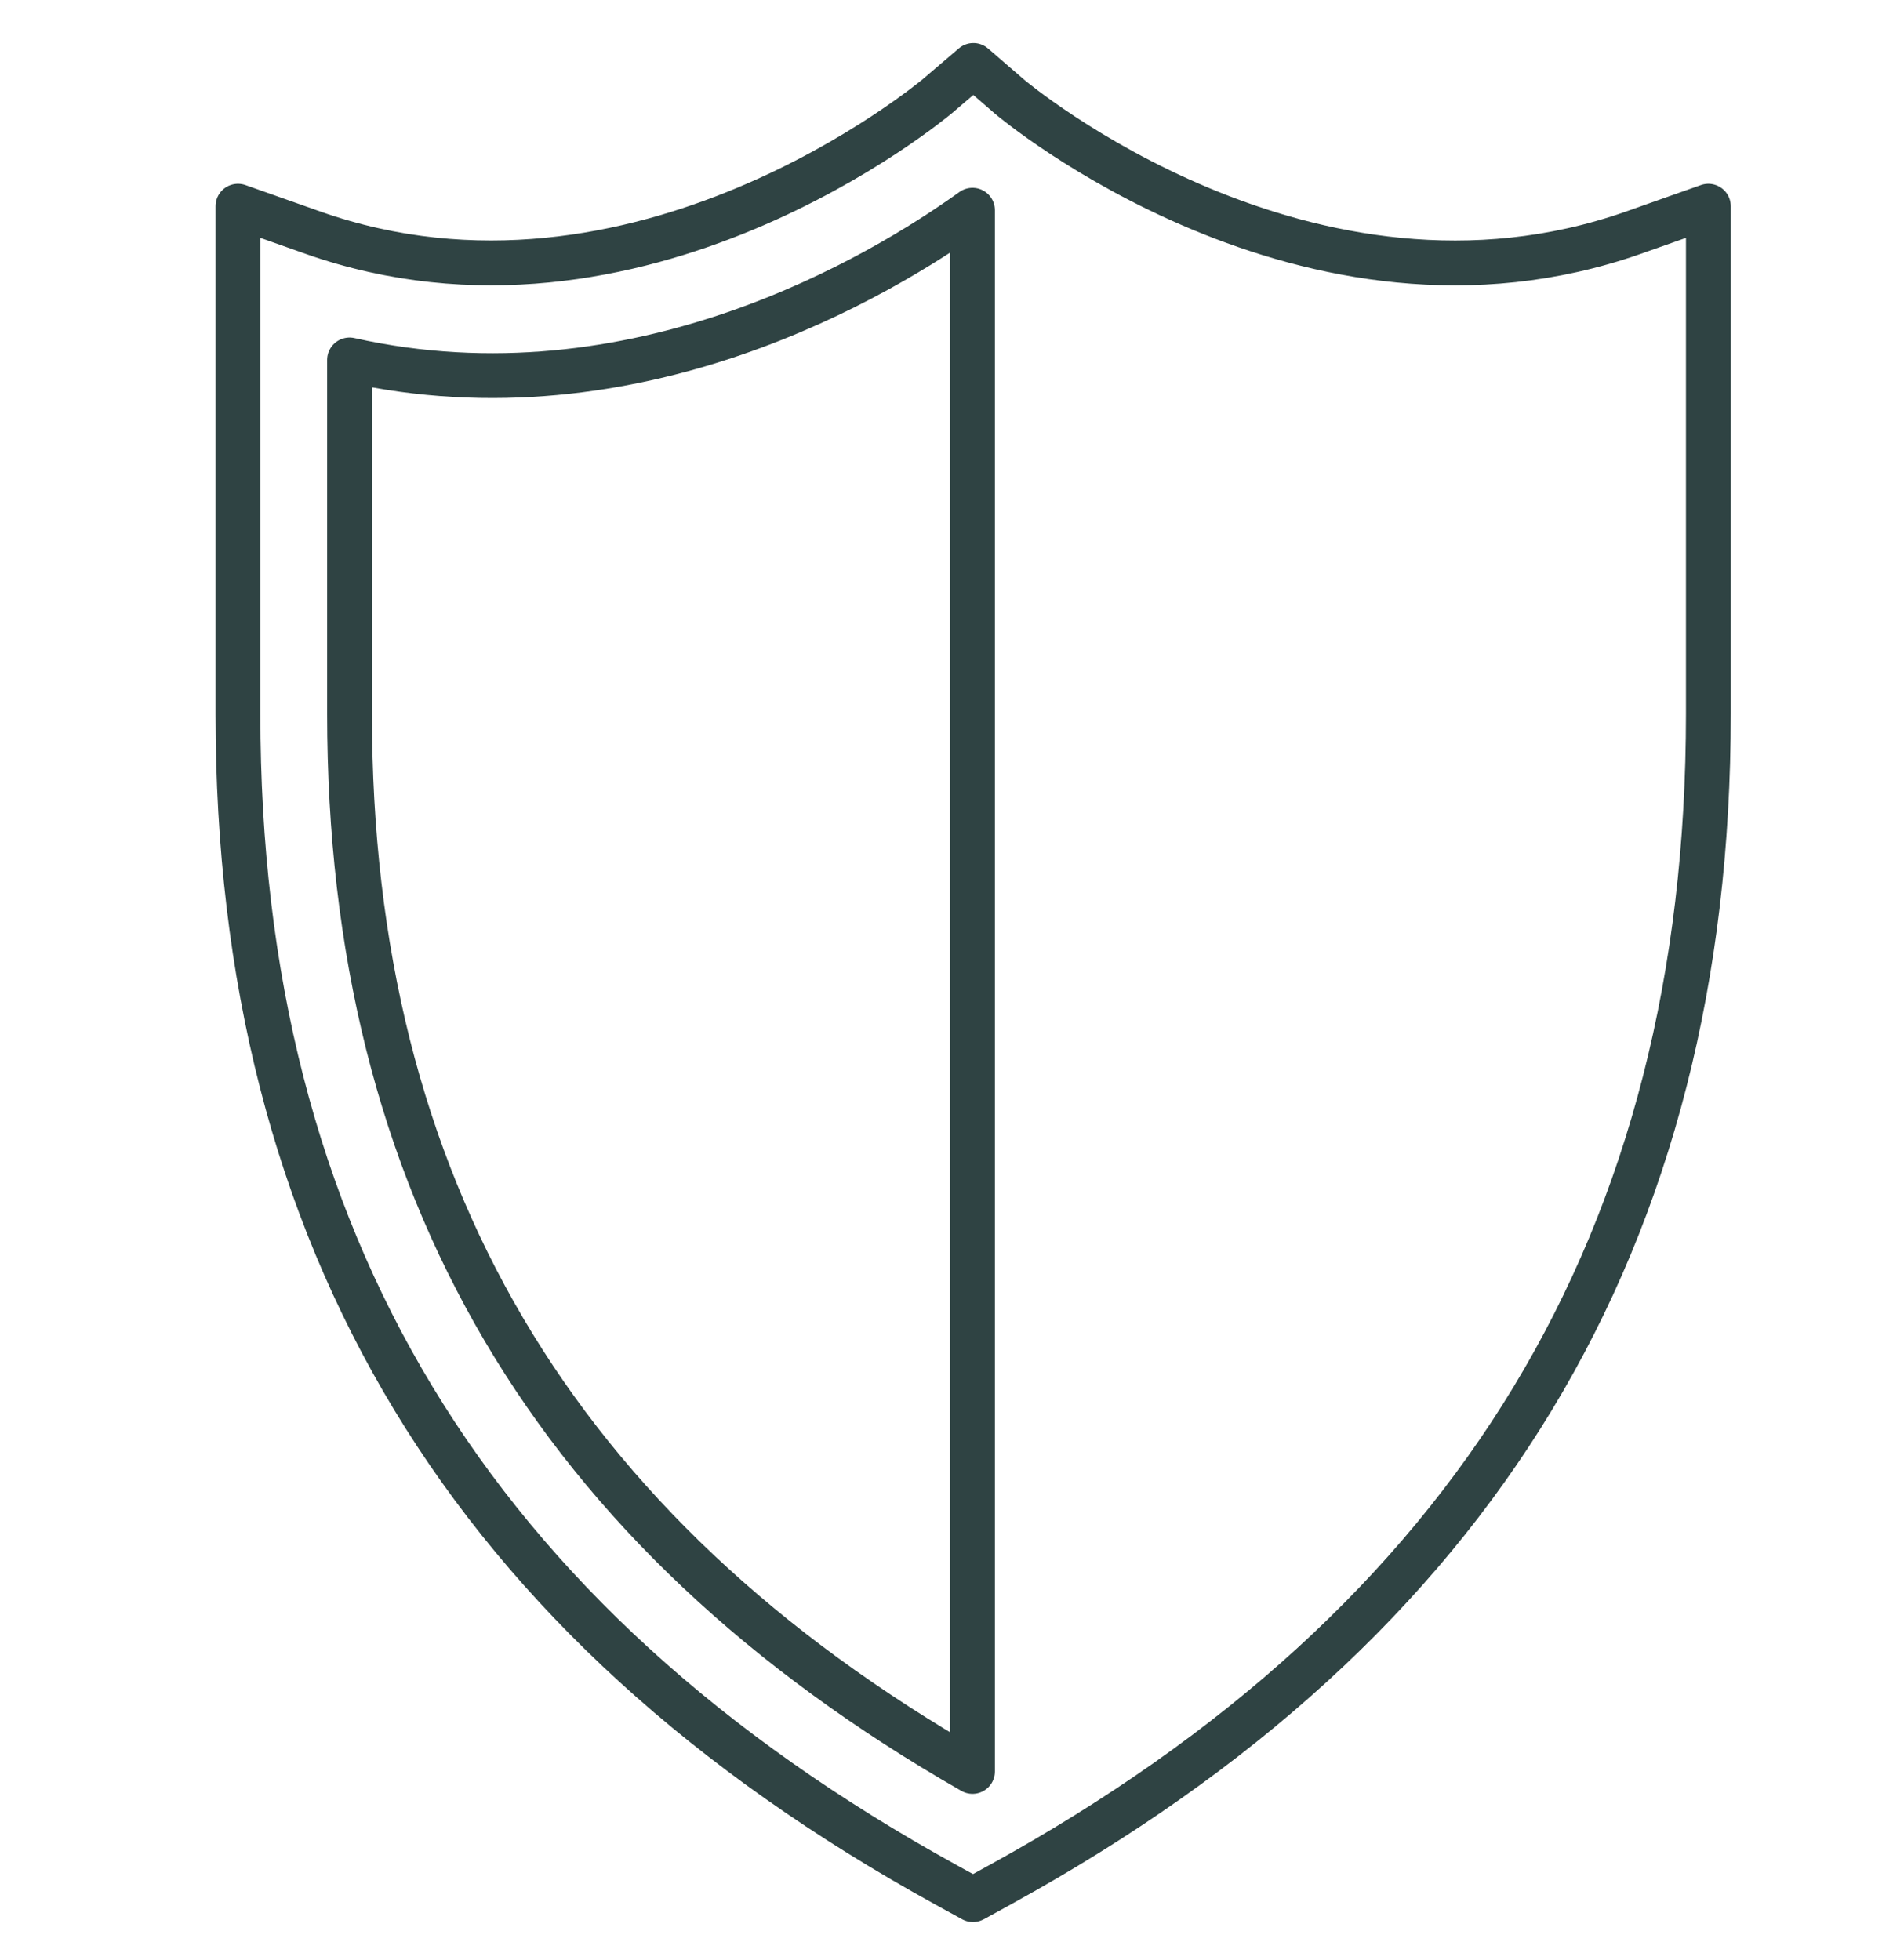 <?xml version="1.0" encoding="UTF-8"?>
<svg id="LLM" xmlns="http://www.w3.org/2000/svg" version="1.1" viewBox="0 0 42.24 43.72">
  <!-- Generator: Adobe Illustrator 29.8.1, SVG Export Plug-In . SVG Version: 2.1.1 Build 2)  -->
  <defs>
    <style>
      .st0 {
        fill: none;
        stroke: #2f4343;
        stroke-linecap: round;
        stroke-linejoin: round;
      }
    </style>
  </defs>
  <path class="st0" d="M21.71,42.38l-.6-.33c-10.63-5.85-15.8-14.39-15.8-26.12V4.6l1.67.59c7.26,2.56,13.85-2.98,13.92-3.03l.82-.7.81.7c.07.06,6.65,5.59,13.92,3.03l1.67-.59v11.32c0,11.73-5.17,20.28-15.79,26.12l-.6.33ZM21.7,4.69c-2.02,1.45-7.51,4.77-13.9,3.34v7.9c0,10.51,4.55,18.24,13.9,23.59V4.69Z"/>
</svg>